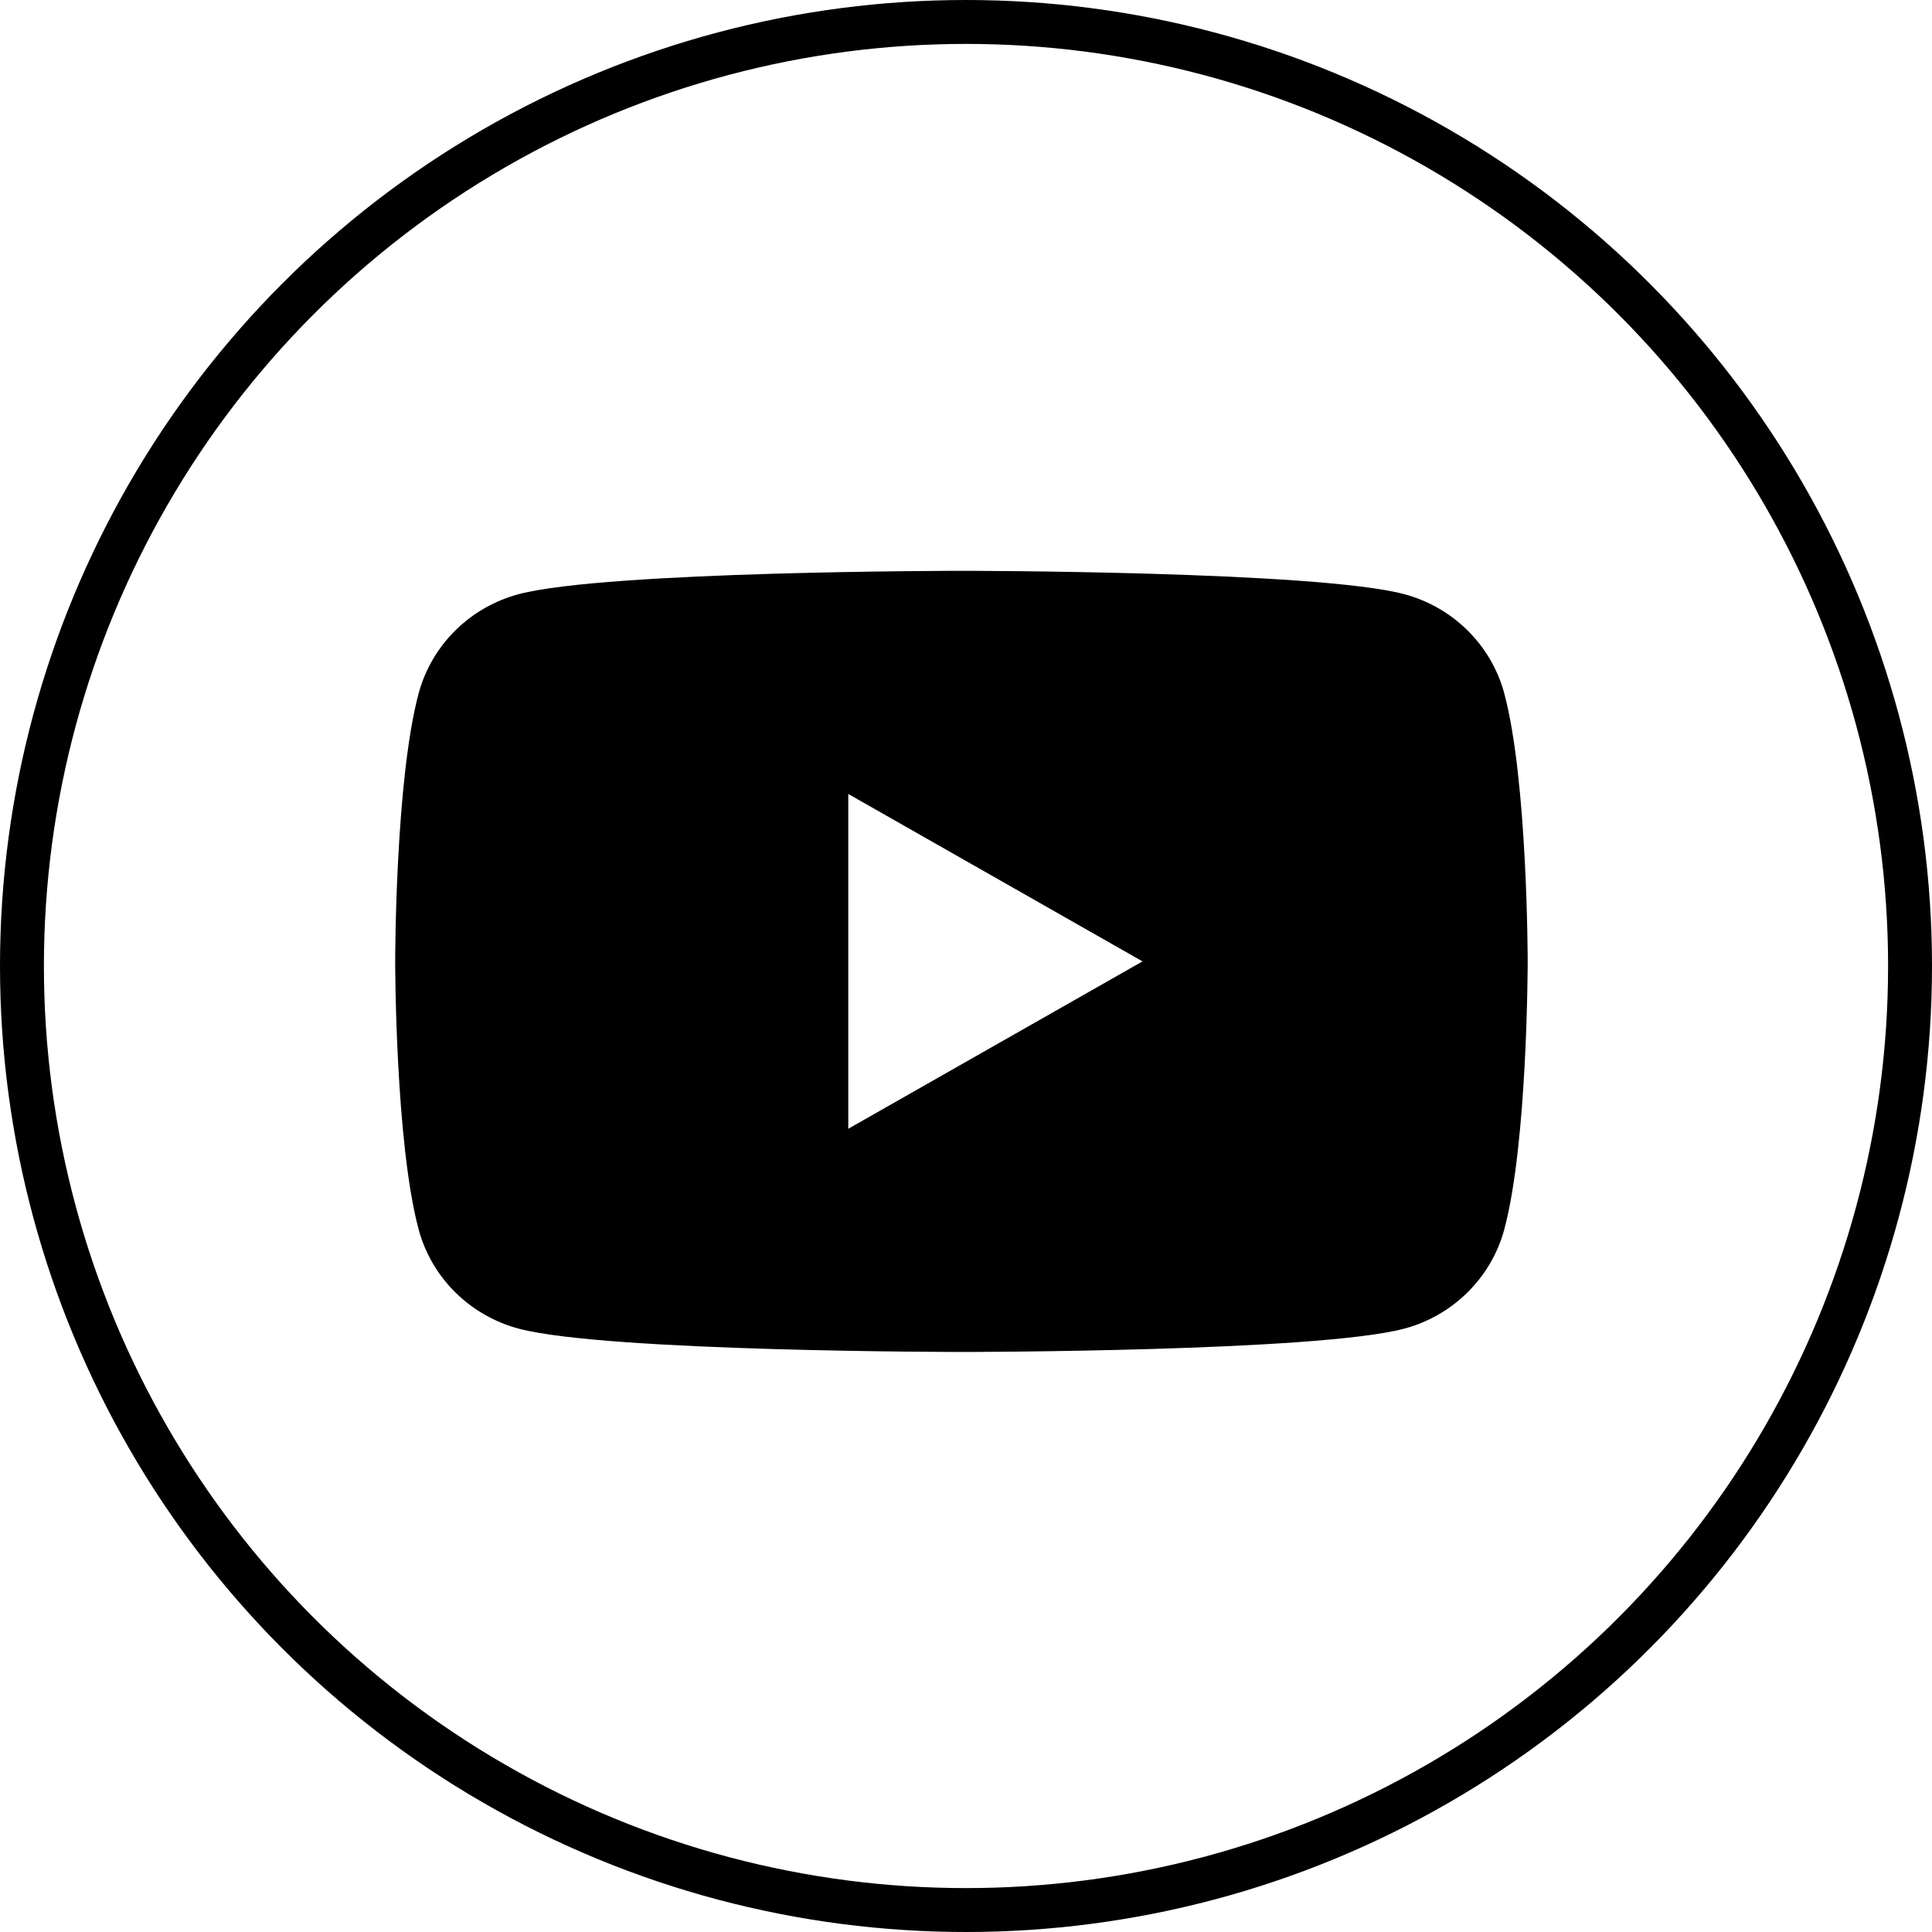 <svg xmlns="http://www.w3.org/2000/svg" width="44" height="44" viewBox="0 0 44 44" fill="none"><circle cx="22" cy="22" r="21.5" stroke="black"></circle><path d="M21.896 13C21.952 13 29.97 13.002 31.974 13.53C32.52 13.675 33.019 13.959 33.419 14.354C33.819 14.748 34.108 15.239 34.255 15.777V15.779C34.792 17.76 34.792 21.896 34.792 21.896C34.792 21.947 34.789 26.044 34.255 28.013C34.108 28.551 33.819 29.042 33.419 29.436C33.019 29.831 32.52 30.116 31.974 30.261C29.97 30.788 21.952 30.79 21.896 30.79C21.896 30.79 13.835 30.79 11.819 30.261C11.273 30.116 10.773 29.831 10.373 29.436C9.973 29.042 9.685 28.551 9.538 28.013C9.002 26.036 9 21.92 9 21.895C9 21.895 9 17.758 9.538 15.777C9.686 15.239 9.974 14.748 10.374 14.354C10.774 13.959 11.273 13.675 11.819 13.53C13.835 13.001 21.896 13 21.896 13ZM19.319 25.707L26.02 21.895L19.319 18.082V25.707Z" fill="black"></path></svg>